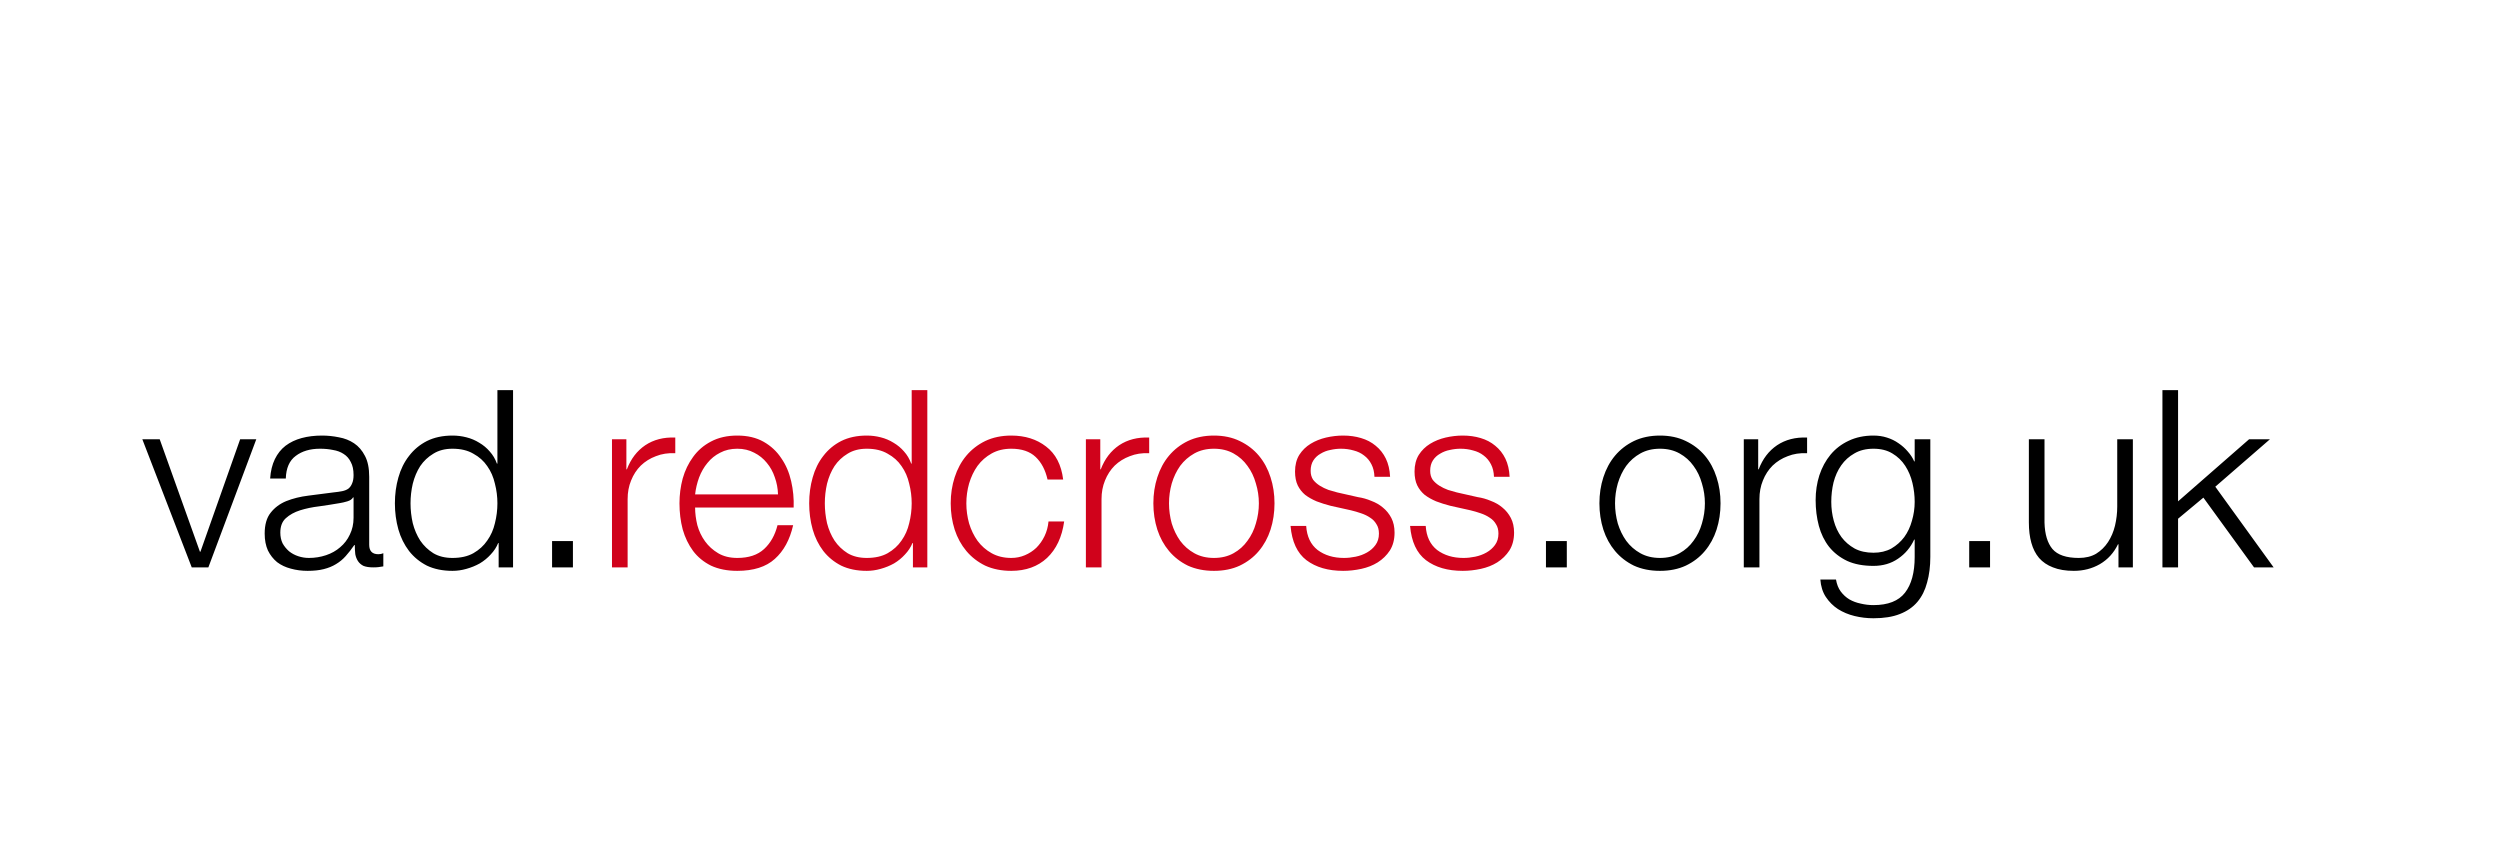 <svg width="141" height="48" viewBox="0 0 141 48" fill="none" xmlns="http://www.w3.org/2000/svg">
<rect width="141" height="48" fill="white"/>
<path d="M8.028 24.776H9.008L11.276 31.118H11.304L13.544 24.776H14.454L11.752 32H10.814L8.028 24.776ZM15.236 26.988C15.264 26.568 15.353 26.204 15.502 25.896C15.652 25.588 15.852 25.336 16.105 25.14C16.366 24.944 16.669 24.799 17.015 24.706C17.36 24.613 17.742 24.566 18.163 24.566C18.48 24.566 18.797 24.599 19.114 24.664C19.432 24.72 19.716 24.832 19.968 25C20.221 25.168 20.426 25.406 20.584 25.714C20.743 26.013 20.823 26.405 20.823 26.89V30.726C20.823 31.081 20.995 31.258 21.34 31.258C21.443 31.258 21.537 31.239 21.62 31.202V31.944C21.518 31.963 21.424 31.977 21.34 31.986C21.266 31.995 21.168 32 21.047 32C20.823 32 20.64 31.972 20.5 31.916C20.37 31.851 20.267 31.762 20.192 31.65C20.118 31.538 20.067 31.407 20.038 31.258C20.02 31.099 20.011 30.927 20.011 30.74H19.983C19.824 30.973 19.66 31.183 19.492 31.37C19.334 31.547 19.152 31.697 18.947 31.818C18.75 31.939 18.522 32.033 18.261 32.098C18.009 32.163 17.705 32.196 17.351 32.196C17.015 32.196 16.697 32.154 16.398 32.07C16.109 31.995 15.852 31.874 15.629 31.706C15.414 31.529 15.241 31.309 15.111 31.048C14.989 30.777 14.928 30.46 14.928 30.096C14.928 29.592 15.04 29.2 15.264 28.92C15.489 28.631 15.783 28.411 16.146 28.262C16.52 28.113 16.935 28.01 17.392 27.954C17.859 27.889 18.331 27.828 18.806 27.772C18.993 27.753 19.157 27.73 19.297 27.702C19.436 27.674 19.553 27.627 19.646 27.562C19.74 27.487 19.81 27.389 19.857 27.268C19.913 27.147 19.941 26.988 19.941 26.792C19.941 26.493 19.889 26.251 19.787 26.064C19.693 25.868 19.558 25.714 19.381 25.602C19.212 25.49 19.012 25.415 18.779 25.378C18.555 25.331 18.312 25.308 18.05 25.308C17.491 25.308 17.033 25.443 16.678 25.714C16.324 25.975 16.137 26.4 16.119 26.988H15.236ZM19.941 28.052H19.913C19.857 28.155 19.749 28.229 19.59 28.276C19.432 28.323 19.292 28.355 19.171 28.374C18.797 28.439 18.41 28.5 18.009 28.556C17.616 28.603 17.257 28.677 16.93 28.78C16.604 28.883 16.333 29.032 16.119 29.228C15.913 29.415 15.81 29.685 15.81 30.04C15.81 30.264 15.852 30.465 15.937 30.642C16.03 30.81 16.151 30.959 16.3 31.09C16.45 31.211 16.622 31.305 16.819 31.37C17.015 31.435 17.215 31.468 17.421 31.468C17.756 31.468 18.078 31.417 18.387 31.314C18.695 31.211 18.96 31.062 19.184 30.866C19.418 30.67 19.6 30.432 19.73 30.152C19.87 29.872 19.941 29.555 19.941 29.2V28.052ZM28.936 32H28.124V30.628H28.096C28.003 30.861 27.863 31.076 27.676 31.272C27.499 31.468 27.294 31.636 27.06 31.776C26.827 31.907 26.575 32.009 26.304 32.084C26.043 32.159 25.782 32.196 25.52 32.196C24.97 32.196 24.489 32.098 24.078 31.902C23.677 31.697 23.341 31.421 23.07 31.076C22.8 30.721 22.599 30.315 22.468 29.858C22.338 29.391 22.272 28.901 22.272 28.388C22.272 27.875 22.338 27.389 22.468 26.932C22.599 26.465 22.8 26.059 23.07 25.714C23.341 25.359 23.677 25.079 24.078 24.874C24.489 24.669 24.97 24.566 25.52 24.566C25.791 24.566 26.052 24.599 26.304 24.664C26.566 24.729 26.808 24.832 27.032 24.972C27.256 25.103 27.452 25.266 27.62 25.462C27.798 25.658 27.933 25.887 28.026 26.148H28.054V22.004H28.936V32ZM23.154 28.388C23.154 28.761 23.196 29.135 23.28 29.508C23.374 29.872 23.514 30.199 23.7 30.488C23.896 30.777 24.144 31.015 24.442 31.202C24.741 31.379 25.1 31.468 25.52 31.468C25.987 31.468 26.379 31.379 26.696 31.202C27.023 31.015 27.284 30.777 27.48 30.488C27.686 30.199 27.83 29.872 27.914 29.508C28.008 29.135 28.054 28.761 28.054 28.388C28.054 28.015 28.008 27.646 27.914 27.282C27.83 26.909 27.686 26.577 27.48 26.288C27.284 25.999 27.023 25.765 26.696 25.588C26.379 25.401 25.987 25.308 25.52 25.308C25.1 25.308 24.741 25.401 24.442 25.588C24.144 25.765 23.896 25.999 23.7 26.288C23.514 26.577 23.374 26.909 23.28 27.282C23.196 27.646 23.154 28.015 23.154 28.388ZM31.137 32V30.516H32.313V32H31.137ZM87.192 32V30.516H88.368V32H87.192ZM93.623 25.308C93.203 25.308 92.834 25.397 92.516 25.574C92.199 25.751 91.933 25.985 91.719 26.274C91.513 26.563 91.355 26.895 91.243 27.268C91.14 27.632 91.088 28.005 91.088 28.388C91.088 28.771 91.14 29.149 91.243 29.522C91.355 29.886 91.513 30.213 91.719 30.502C91.933 30.791 92.199 31.025 92.516 31.202C92.834 31.379 93.203 31.468 93.623 31.468C94.043 31.468 94.411 31.379 94.728 31.202C95.046 31.025 95.307 30.791 95.513 30.502C95.727 30.213 95.886 29.886 95.989 29.522C96.1 29.149 96.156 28.771 96.156 28.388C96.156 28.005 96.1 27.632 95.989 27.268C95.886 26.895 95.727 26.563 95.513 26.274C95.307 25.985 95.046 25.751 94.728 25.574C94.411 25.397 94.043 25.308 93.623 25.308ZM93.623 24.566C94.173 24.566 94.659 24.669 95.079 24.874C95.508 25.079 95.867 25.355 96.156 25.7C96.446 26.045 96.665 26.451 96.814 26.918C96.964 27.375 97.038 27.865 97.038 28.388C97.038 28.911 96.964 29.405 96.814 29.872C96.665 30.329 96.446 30.731 96.156 31.076C95.867 31.421 95.508 31.697 95.079 31.902C94.659 32.098 94.173 32.196 93.623 32.196C93.072 32.196 92.582 32.098 92.153 31.902C91.733 31.697 91.378 31.421 91.088 31.076C90.799 30.731 90.58 30.329 90.43 29.872C90.281 29.405 90.207 28.911 90.207 28.388C90.207 27.865 90.281 27.375 90.43 26.918C90.58 26.451 90.799 26.045 91.088 25.7C91.378 25.355 91.733 25.079 92.153 24.874C92.582 24.669 93.072 24.566 93.623 24.566ZM98.35 24.776H99.162V26.47H99.19C99.414 25.882 99.759 25.429 100.226 25.112C100.702 24.795 101.266 24.65 101.92 24.678V25.56C101.518 25.541 101.154 25.597 100.828 25.728C100.501 25.849 100.216 26.027 99.974 26.26C99.74 26.493 99.558 26.773 99.428 27.1C99.297 27.417 99.232 27.767 99.232 28.15V32H98.35V24.776ZM108.87 31.412C108.87 31.944 108.809 32.425 108.688 32.854C108.576 33.283 108.394 33.647 108.142 33.946C107.89 34.245 107.558 34.473 107.148 34.632C106.746 34.791 106.252 34.87 105.664 34.87C105.3 34.87 104.945 34.828 104.6 34.744C104.254 34.66 103.942 34.529 103.662 34.352C103.391 34.175 103.162 33.946 102.976 33.666C102.798 33.395 102.696 33.069 102.668 32.686H103.55C103.596 32.957 103.685 33.181 103.816 33.358C103.956 33.545 104.119 33.694 104.306 33.806C104.502 33.918 104.716 33.997 104.95 34.044C105.183 34.1 105.421 34.128 105.664 34.128C106.485 34.128 107.078 33.895 107.442 33.428C107.806 32.961 107.988 32.289 107.988 31.412V30.432H107.96C107.754 30.88 107.451 31.239 107.05 31.51C106.658 31.781 106.196 31.916 105.664 31.916C105.085 31.916 104.59 31.823 104.18 31.636C103.769 31.44 103.428 31.174 103.158 30.838C102.896 30.502 102.705 30.11 102.584 29.662C102.462 29.205 102.402 28.719 102.402 28.206C102.402 27.711 102.472 27.245 102.612 26.806C102.761 26.358 102.971 25.971 103.242 25.644C103.522 25.308 103.862 25.047 104.264 24.86C104.674 24.664 105.141 24.566 105.664 24.566C105.934 24.566 106.186 24.603 106.42 24.678C106.662 24.753 106.882 24.86 107.078 25C107.274 25.131 107.446 25.285 107.596 25.462C107.754 25.639 107.876 25.826 107.96 26.022H107.988V24.776H108.87V31.412ZM105.664 31.174C106.046 31.174 106.382 31.095 106.672 30.936C106.961 30.768 107.204 30.553 107.4 30.292C107.596 30.021 107.74 29.713 107.834 29.368C107.936 29.023 107.988 28.668 107.988 28.304C107.988 27.949 107.946 27.595 107.862 27.24C107.778 26.885 107.642 26.563 107.456 26.274C107.269 25.985 107.026 25.751 106.728 25.574C106.438 25.397 106.084 25.308 105.664 25.308C105.244 25.308 104.884 25.397 104.586 25.574C104.287 25.742 104.04 25.966 103.844 26.246C103.648 26.526 103.503 26.848 103.41 27.212C103.326 27.567 103.284 27.931 103.284 28.304C103.284 28.668 103.33 29.023 103.424 29.368C103.517 29.713 103.662 30.021 103.858 30.292C104.054 30.553 104.301 30.768 104.6 30.936C104.898 31.095 105.253 31.174 105.664 31.174ZM111.063 32V30.516H112.239V32H111.063ZM120.294 32H119.482V30.698H119.454C119.22 31.183 118.88 31.557 118.432 31.818C117.993 32.07 117.503 32.196 116.962 32.196C116.504 32.196 116.112 32.131 115.786 32C115.468 31.879 115.207 31.701 115.002 31.468C114.806 31.235 114.661 30.95 114.568 30.614C114.474 30.278 114.428 29.895 114.428 29.466V24.776H115.31V29.48C115.328 30.133 115.478 30.628 115.758 30.964C116.047 31.3 116.542 31.468 117.242 31.468C117.624 31.468 117.951 31.389 118.222 31.23C118.492 31.062 118.716 30.843 118.894 30.572C119.071 30.301 119.202 29.993 119.286 29.648C119.37 29.293 119.412 28.934 119.412 28.57V24.776H120.294V32ZM121.961 22.004H122.843V28.276L126.847 24.776H128.023L124.943 27.45L128.233 32H127.127L124.271 28.066L122.843 29.256V32H121.961V22.004Z" fill="black"/>
<path d="M34.516 24.776H35.328V26.47H35.356C35.58 25.882 35.925 25.429 36.392 25.112C36.868 24.795 37.432 24.65 38.086 24.678V25.56C37.684 25.541 37.32 25.597 36.994 25.728C36.667 25.849 36.382 26.027 36.14 26.26C35.906 26.493 35.724 26.773 35.594 27.1C35.463 27.417 35.398 27.767 35.398 28.15V32H34.516V24.776ZM43.88 27.884C43.87 27.548 43.81 27.226 43.698 26.918C43.595 26.61 43.446 26.339 43.25 26.106C43.054 25.863 42.816 25.672 42.536 25.532C42.256 25.383 41.938 25.308 41.584 25.308C41.22 25.308 40.898 25.383 40.618 25.532C40.338 25.672 40.1 25.863 39.904 26.106C39.708 26.339 39.549 26.615 39.428 26.932C39.316 27.24 39.241 27.557 39.204 27.884H43.88ZM39.204 28.626C39.204 28.943 39.246 29.275 39.33 29.62C39.423 29.956 39.568 30.259 39.764 30.53C39.96 30.801 40.207 31.025 40.506 31.202C40.804 31.379 41.164 31.468 41.584 31.468C42.228 31.468 42.732 31.3 43.096 30.964C43.46 30.628 43.712 30.18 43.852 29.62H44.734C44.547 30.441 44.202 31.076 43.698 31.524C43.203 31.972 42.498 32.196 41.584 32.196C41.014 32.196 40.52 32.098 40.1 31.902C39.689 31.697 39.353 31.421 39.092 31.076C38.83 30.721 38.634 30.315 38.504 29.858C38.382 29.391 38.322 28.901 38.322 28.388C38.322 27.912 38.382 27.445 38.504 26.988C38.634 26.531 38.83 26.125 39.092 25.77C39.353 25.406 39.689 25.117 40.1 24.902C40.52 24.678 41.014 24.566 41.584 24.566C42.162 24.566 42.657 24.683 43.068 24.916C43.478 25.149 43.81 25.457 44.062 25.84C44.323 26.213 44.51 26.647 44.622 27.142C44.734 27.627 44.78 28.122 44.762 28.626H39.204ZM52.301 32H51.489V30.628H51.462C51.368 30.861 51.228 31.076 51.041 31.272C50.864 31.468 50.659 31.636 50.425 31.776C50.192 31.907 49.94 32.009 49.669 32.084C49.408 32.159 49.147 32.196 48.886 32.196C48.335 32.196 47.854 32.098 47.444 31.902C47.042 31.697 46.706 31.421 46.435 31.076C46.165 30.721 45.964 30.315 45.834 29.858C45.703 29.391 45.638 28.901 45.638 28.388C45.638 27.875 45.703 27.389 45.834 26.932C45.964 26.465 46.165 26.059 46.435 25.714C46.706 25.359 47.042 25.079 47.444 24.874C47.854 24.669 48.335 24.566 48.886 24.566C49.156 24.566 49.417 24.599 49.669 24.664C49.931 24.729 50.173 24.832 50.398 24.972C50.621 25.103 50.818 25.266 50.986 25.462C51.163 25.658 51.298 25.887 51.392 26.148H51.419V22.004H52.301V32ZM46.52 28.388C46.52 28.761 46.562 29.135 46.645 29.508C46.739 29.872 46.879 30.199 47.066 30.488C47.261 30.777 47.509 31.015 47.807 31.202C48.106 31.379 48.465 31.468 48.886 31.468C49.352 31.468 49.744 31.379 50.062 31.202C50.388 31.015 50.65 30.777 50.846 30.488C51.051 30.199 51.196 29.872 51.279 29.508C51.373 29.135 51.419 28.761 51.419 28.388C51.419 28.015 51.373 27.646 51.279 27.282C51.196 26.909 51.051 26.577 50.846 26.288C50.65 25.999 50.388 25.765 50.062 25.588C49.744 25.401 49.352 25.308 48.886 25.308C48.465 25.308 48.106 25.401 47.807 25.588C47.509 25.765 47.261 25.999 47.066 26.288C46.879 26.577 46.739 26.909 46.645 27.282C46.562 27.646 46.52 28.015 46.52 28.388ZM59.081 27.044C58.959 26.503 58.735 26.078 58.408 25.77C58.082 25.462 57.624 25.308 57.036 25.308C56.617 25.308 56.248 25.397 55.931 25.574C55.613 25.751 55.347 25.985 55.133 26.274C54.927 26.563 54.769 26.895 54.657 27.268C54.554 27.632 54.502 28.005 54.502 28.388C54.502 28.771 54.554 29.149 54.657 29.522C54.769 29.886 54.927 30.213 55.133 30.502C55.347 30.791 55.613 31.025 55.931 31.202C56.248 31.379 56.617 31.468 57.036 31.468C57.307 31.468 57.564 31.417 57.806 31.314C58.049 31.211 58.264 31.071 58.45 30.894C58.637 30.707 58.791 30.488 58.913 30.236C59.034 29.984 59.108 29.709 59.136 29.41H60.019C59.897 30.287 59.575 30.973 59.053 31.468C58.53 31.953 57.858 32.196 57.036 32.196C56.486 32.196 55.996 32.098 55.566 31.902C55.147 31.697 54.792 31.421 54.502 31.076C54.213 30.731 53.994 30.329 53.844 29.872C53.695 29.405 53.62 28.911 53.62 28.388C53.62 27.865 53.695 27.375 53.844 26.918C53.994 26.451 54.213 26.045 54.502 25.7C54.792 25.355 55.147 25.079 55.566 24.874C55.996 24.669 56.486 24.566 57.036 24.566C57.811 24.566 58.465 24.771 58.996 25.182C59.538 25.593 59.86 26.213 59.962 27.044H59.081ZM61.244 24.776H62.056V26.47H62.084C62.308 25.882 62.654 25.429 63.12 25.112C63.596 24.795 64.161 24.65 64.814 24.678V25.56C64.413 25.541 64.049 25.597 63.722 25.728C63.396 25.849 63.111 26.027 62.868 26.26C62.635 26.493 62.453 26.773 62.322 27.1C62.192 27.417 62.126 27.767 62.126 28.15V32H61.244V24.776ZM68.466 25.308C68.046 25.308 67.678 25.397 67.36 25.574C67.043 25.751 66.777 25.985 66.562 26.274C66.357 26.563 66.198 26.895 66.086 27.268C65.984 27.632 65.932 28.005 65.932 28.388C65.932 28.771 65.984 29.149 66.086 29.522C66.198 29.886 66.357 30.213 66.562 30.502C66.777 30.791 67.043 31.025 67.36 31.202C67.678 31.379 68.046 31.468 68.466 31.468C68.886 31.468 69.255 31.379 69.572 31.202C69.89 31.025 70.151 30.791 70.356 30.502C70.571 30.213 70.73 29.886 70.832 29.522C70.944 29.149 71 28.771 71 28.388C71 28.005 70.944 27.632 70.832 27.268C70.73 26.895 70.571 26.563 70.356 26.274C70.151 25.985 69.89 25.751 69.572 25.574C69.255 25.397 68.886 25.308 68.466 25.308ZM68.466 24.566C69.017 24.566 69.502 24.669 69.922 24.874C70.352 25.079 70.711 25.355 71 25.7C71.29 26.045 71.509 26.451 71.658 26.918C71.808 27.375 71.882 27.865 71.882 28.388C71.882 28.911 71.808 29.405 71.658 29.872C71.509 30.329 71.29 30.731 71 31.076C70.711 31.421 70.352 31.697 69.922 31.902C69.502 32.098 69.017 32.196 68.466 32.196C67.916 32.196 67.426 32.098 66.996 31.902C66.576 31.697 66.222 31.421 65.932 31.076C65.643 30.731 65.424 30.329 65.274 29.872C65.125 29.405 65.05 28.911 65.05 28.388C65.05 27.865 65.125 27.375 65.274 26.918C65.424 26.451 65.643 26.045 65.932 25.7C66.222 25.355 66.576 25.079 66.996 24.874C67.426 24.669 67.916 24.566 68.466 24.566ZM77.519 26.89C77.51 26.619 77.454 26.386 77.352 26.19C77.249 25.985 77.109 25.817 76.931 25.686C76.763 25.555 76.567 25.462 76.344 25.406C76.12 25.341 75.882 25.308 75.629 25.308C75.433 25.308 75.233 25.331 75.028 25.378C74.832 25.415 74.65 25.485 74.481 25.588C74.314 25.681 74.178 25.807 74.076 25.966C73.973 26.125 73.921 26.321 73.921 26.554C73.921 26.75 73.968 26.918 74.061 27.058C74.164 27.189 74.29 27.301 74.439 27.394C74.589 27.487 74.752 27.567 74.93 27.632C75.107 27.688 75.27 27.735 75.419 27.772L76.596 28.038C76.847 28.075 77.095 28.145 77.338 28.248C77.59 28.341 77.809 28.467 77.996 28.626C78.192 28.785 78.35 28.981 78.472 29.214C78.593 29.447 78.653 29.723 78.653 30.04C78.653 30.432 78.565 30.768 78.388 31.048C78.21 31.319 77.981 31.543 77.701 31.72C77.431 31.888 77.123 32.009 76.778 32.084C76.432 32.159 76.091 32.196 75.755 32.196C74.906 32.196 74.216 31.995 73.683 31.594C73.161 31.193 72.862 30.549 72.787 29.662H73.669C73.707 30.259 73.921 30.712 74.314 31.02C74.715 31.319 75.21 31.468 75.797 31.468C76.012 31.468 76.231 31.445 76.456 31.398C76.689 31.351 76.903 31.272 77.1 31.16C77.296 31.048 77.454 30.908 77.576 30.74C77.706 30.563 77.772 30.348 77.772 30.096C77.772 29.881 77.725 29.704 77.632 29.564C77.547 29.415 77.431 29.293 77.281 29.2C77.132 29.097 76.96 29.013 76.763 28.948C76.577 28.883 76.385 28.827 76.189 28.78L75.055 28.528C74.766 28.453 74.5 28.369 74.257 28.276C74.015 28.173 73.8 28.052 73.614 27.912C73.436 27.763 73.296 27.585 73.194 27.38C73.091 27.165 73.04 26.904 73.04 26.596C73.04 26.232 73.119 25.919 73.278 25.658C73.445 25.397 73.66 25.187 73.921 25.028C74.183 24.869 74.472 24.753 74.79 24.678C75.116 24.603 75.438 24.566 75.755 24.566C76.12 24.566 76.456 24.613 76.763 24.706C77.081 24.799 77.356 24.944 77.59 25.14C77.832 25.336 78.023 25.579 78.163 25.868C78.303 26.157 78.383 26.498 78.401 26.89H77.519ZM84.26 26.89C84.25 26.619 84.194 26.386 84.092 26.19C83.989 25.985 83.849 25.817 83.672 25.686C83.504 25.555 83.308 25.462 83.084 25.406C82.86 25.341 82.622 25.308 82.37 25.308C82.174 25.308 81.973 25.331 81.768 25.378C81.572 25.415 81.39 25.485 81.222 25.588C81.054 25.681 80.918 25.807 80.816 25.966C80.713 26.125 80.662 26.321 80.662 26.554C80.662 26.75 80.708 26.918 80.802 27.058C80.904 27.189 81.03 27.301 81.18 27.394C81.329 27.487 81.492 27.567 81.67 27.632C81.847 27.688 82.01 27.735 82.16 27.772L83.336 28.038C83.588 28.075 83.835 28.145 84.078 28.248C84.33 28.341 84.549 28.467 84.736 28.626C84.932 28.785 85.09 28.981 85.212 29.214C85.333 29.447 85.394 29.723 85.394 30.04C85.394 30.432 85.305 30.768 85.128 31.048C84.95 31.319 84.722 31.543 84.442 31.72C84.171 31.888 83.863 32.009 83.518 32.084C83.172 32.159 82.832 32.196 82.496 32.196C81.646 32.196 80.956 31.995 80.424 31.594C79.901 31.193 79.602 30.549 79.528 29.662H80.41C80.447 30.259 80.662 30.712 81.054 31.02C81.455 31.319 81.95 31.468 82.538 31.468C82.752 31.468 82.972 31.445 83.196 31.398C83.429 31.351 83.644 31.272 83.84 31.16C84.036 31.048 84.194 30.908 84.316 30.74C84.446 30.563 84.512 30.348 84.512 30.096C84.512 29.881 84.465 29.704 84.372 29.564C84.288 29.415 84.171 29.293 84.022 29.2C83.872 29.097 83.7 29.013 83.504 28.948C83.317 28.883 83.126 28.827 82.93 28.78L81.796 28.528C81.506 28.453 81.24 28.369 80.998 28.276C80.755 28.173 80.54 28.052 80.354 27.912C80.176 27.763 80.036 27.585 79.934 27.38C79.831 27.165 79.78 26.904 79.78 26.596C79.78 26.232 79.859 25.919 80.018 25.658C80.186 25.397 80.4 25.187 80.662 25.028C80.923 24.869 81.212 24.753 81.53 24.678C81.856 24.603 82.178 24.566 82.496 24.566C82.86 24.566 83.196 24.613 83.504 24.706C83.821 24.799 84.096 24.944 84.33 25.14C84.572 25.336 84.764 25.579 84.904 25.868C85.044 26.157 85.123 26.498 85.142 26.89H84.26Z" fill="#D0021B"/>
</svg>
